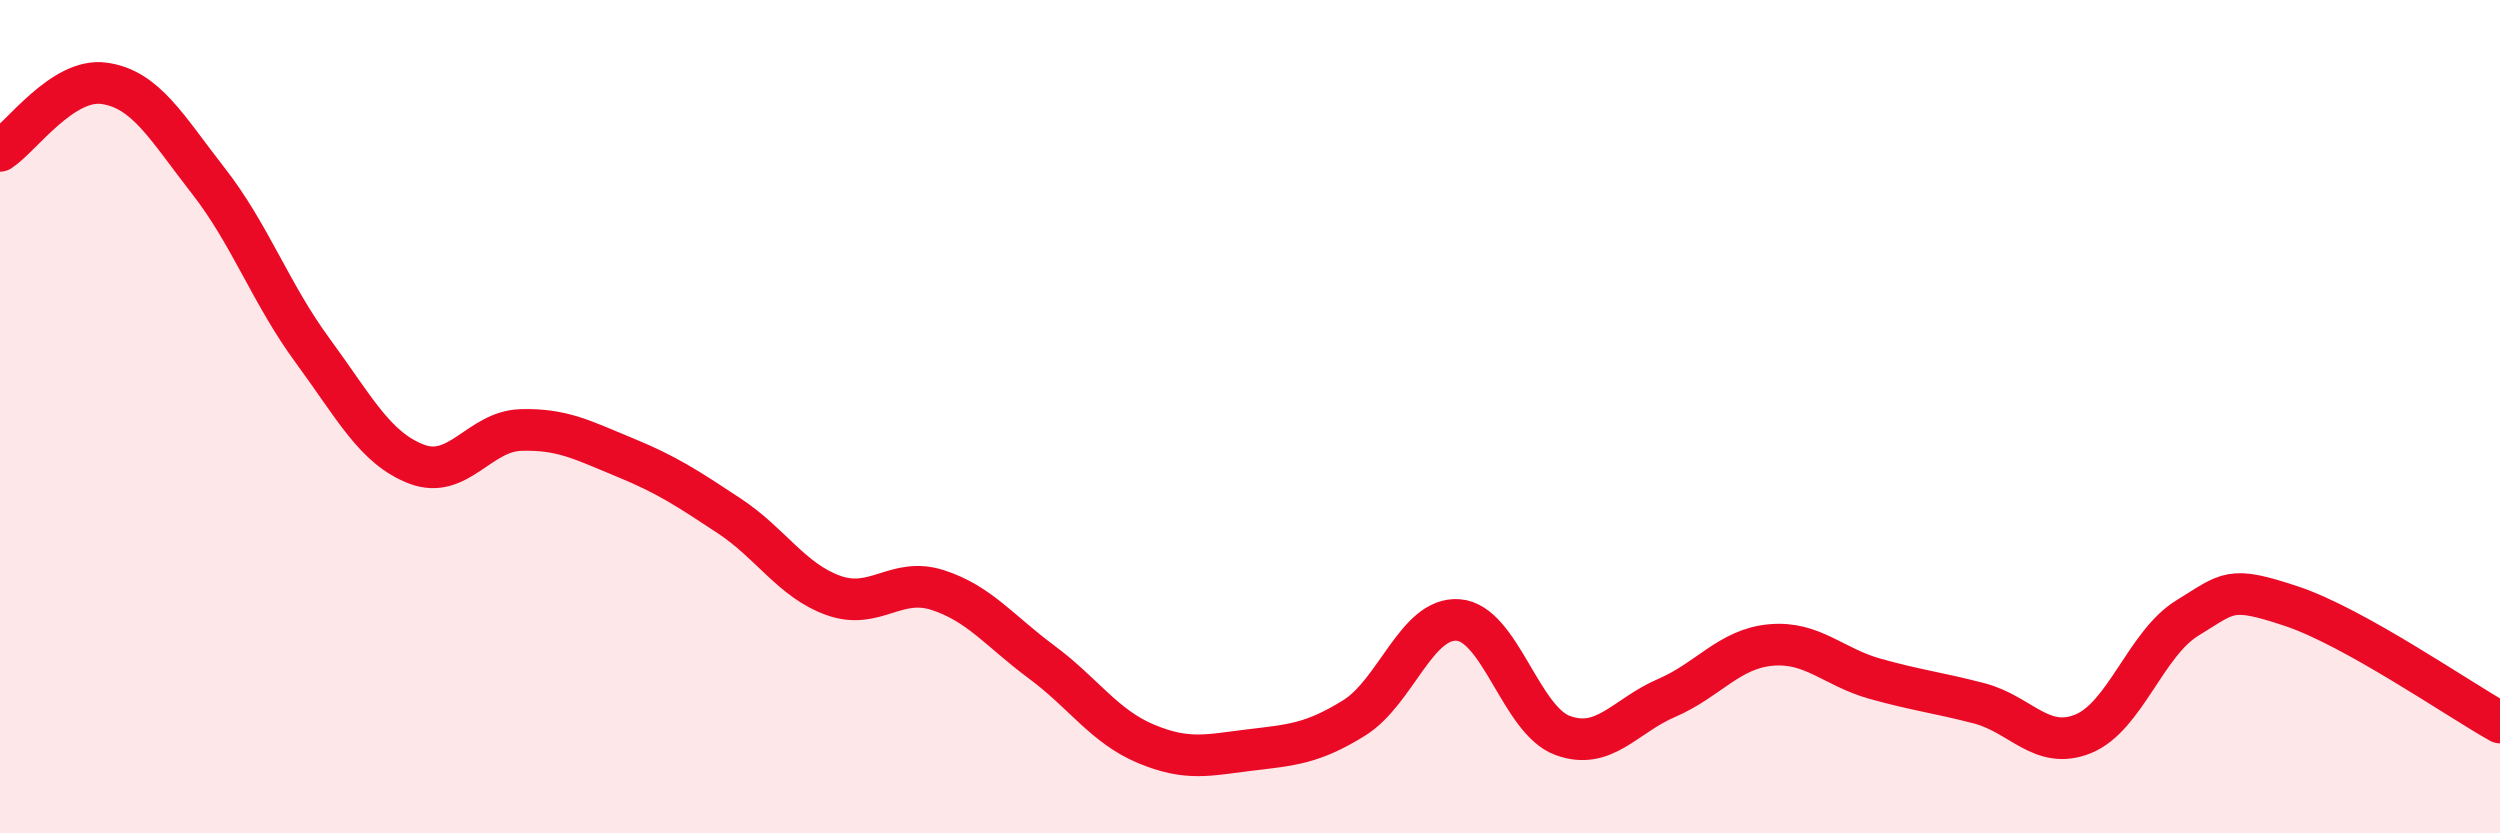 
    <svg width="60" height="20" viewBox="0 0 60 20" xmlns="http://www.w3.org/2000/svg">
      <path
        d="M 0,3.62 C 0.5,3.3 1.5,1.86 2.5,2 C 3.5,2.14 4,3.06 5,4.34 C 6,5.62 6.5,7.05 7.5,8.41 C 8.5,9.77 9,10.76 10,11.14 C 11,11.52 11.5,10.35 12.5,10.32 C 13.5,10.29 14,10.57 15,10.98 C 16,11.39 16.5,11.72 17.5,12.38 C 18.5,13.04 19,13.93 20,14.29 C 21,14.65 21.5,13.84 22.5,14.16 C 23.5,14.48 24,15.15 25,15.89 C 26,16.63 26.5,17.43 27.5,17.85 C 28.5,18.27 29,18.12 30,18 C 31,17.88 31.5,17.85 32.5,17.23 C 33.5,16.61 34,14.8 35,14.88 C 36,14.96 36.5,17.28 37.5,17.65 C 38.5,18.02 39,17.18 40,16.75 C 41,16.32 41.5,15.57 42.5,15.48 C 43.5,15.39 44,16.01 45,16.29 C 46,16.57 46.5,16.62 47.5,16.88 C 48.5,17.14 49,18.02 50,17.61 C 51,17.2 51.5,15.44 52.5,14.83 C 53.5,14.22 53.5,14.05 55,14.55 C 56.5,15.05 59,16.78 60,17.34L60 20L0 20Z"
        fill="#EB0A25"
        opacity="0.1"
        stroke-linecap="round"
        stroke-linejoin="round"
      />
      <path
        d="M 0,3.62 C 0.5,3.3 1.5,1.86 2.5,2 C 3.5,2.14 4,3.06 5,4.34 C 6,5.62 6.5,7.05 7.5,8.41 C 8.5,9.77 9,10.76 10,11.14 C 11,11.52 11.5,10.35 12.5,10.32 C 13.5,10.29 14,10.57 15,10.98 C 16,11.39 16.5,11.72 17.5,12.38 C 18.5,13.04 19,13.93 20,14.29 C 21,14.65 21.5,13.84 22.5,14.16 C 23.5,14.48 24,15.15 25,15.89 C 26,16.63 26.5,17.43 27.5,17.85 C 28.5,18.27 29,18.12 30,18 C 31,17.88 31.5,17.85 32.5,17.23 C 33.5,16.61 34,14.8 35,14.88 C 36,14.96 36.5,17.28 37.5,17.65 C 38.5,18.02 39,17.18 40,16.75 C 41,16.32 41.5,15.57 42.5,15.48 C 43.5,15.39 44,16.01 45,16.29 C 46,16.57 46.5,16.62 47.5,16.88 C 48.5,17.14 49,18.02 50,17.61 C 51,17.2 51.5,15.44 52.5,14.83 C 53.5,14.22 53.5,14.05 55,14.55 C 56.5,15.05 59,16.78 60,17.34"
        stroke="#EB0A25"
        stroke-width="1"
        fill="none"
        stroke-linecap="round"
        stroke-linejoin="round"
      />
    </svg>
  